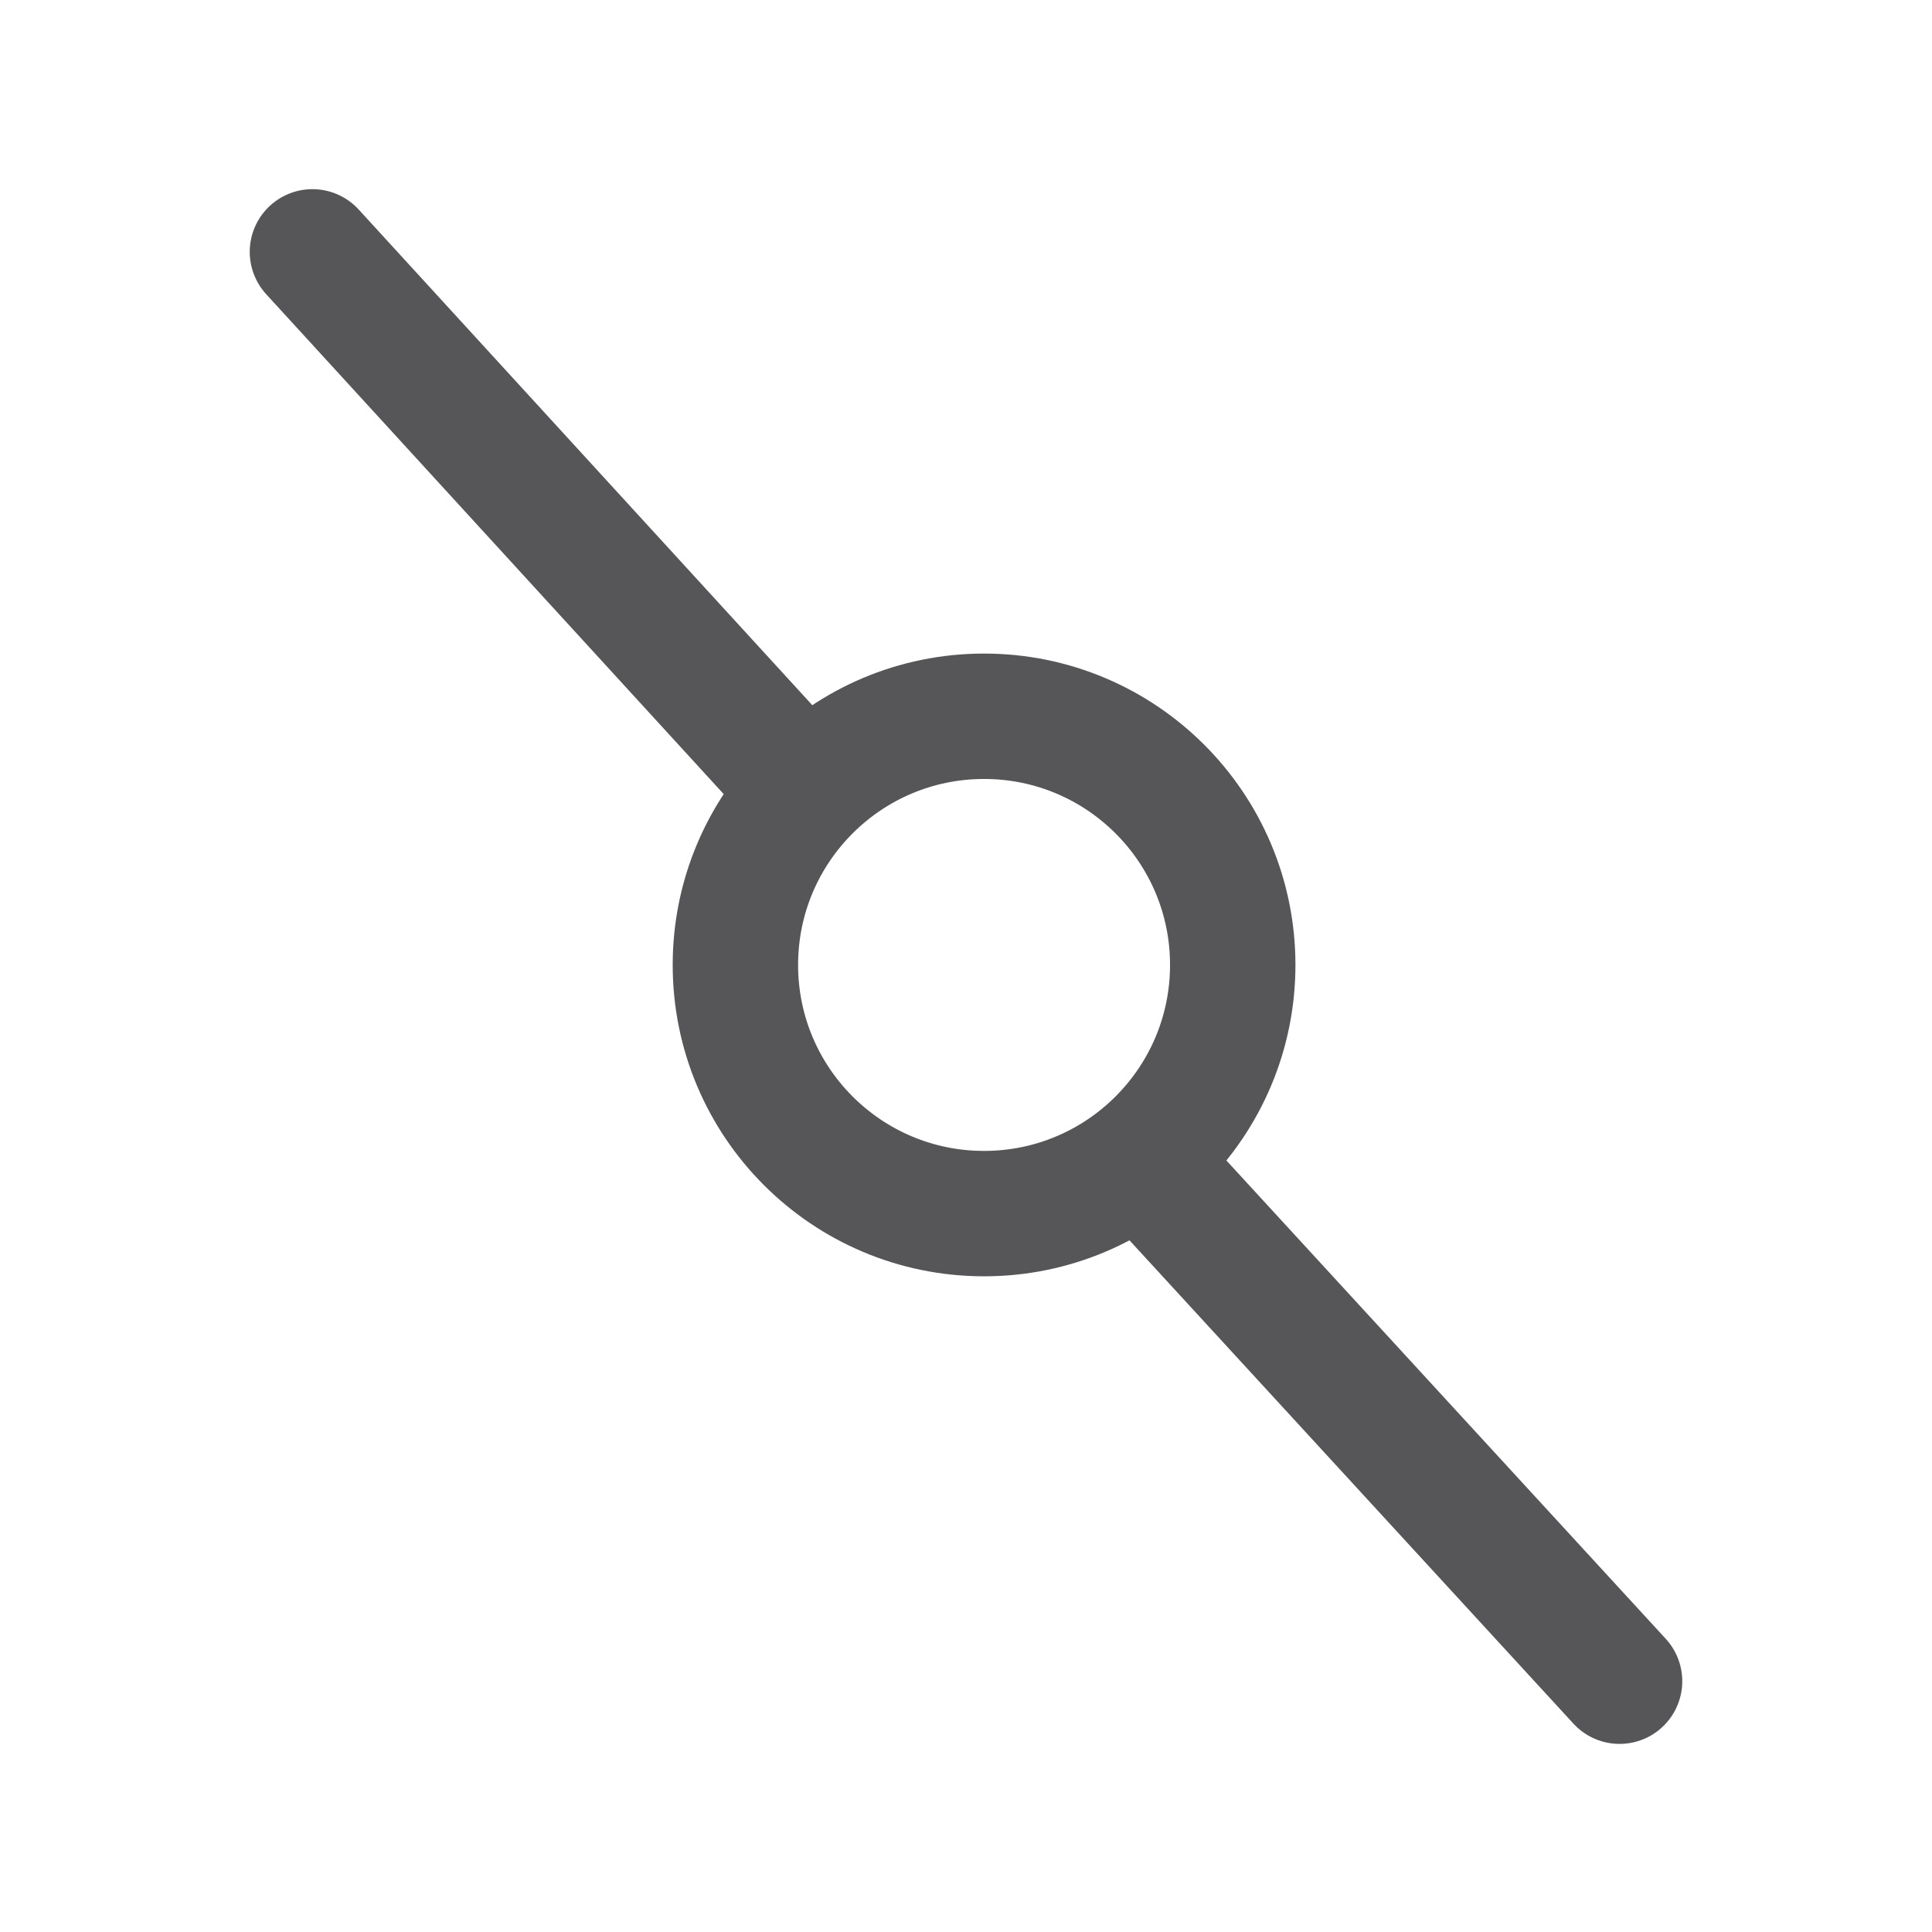 <?xml version="1.0" encoding="UTF-8"?>
<!DOCTYPE svg PUBLIC "-//W3C//DTD SVG 1.1//EN" "http://www.w3.org/Graphics/SVG/1.1/DTD/svg11.dtd">
<!-- Creator: CorelDRAW 2019 (64-Bit) -->
<svg xmlns="http://www.w3.org/2000/svg" xml:space="preserve" width="256px" height="256px" version="1.1" style="shape-rendering:geometricPrecision; text-rendering:geometricPrecision; image-rendering:optimizeQuality; fill-rule:evenodd; clip-rule:evenodd"
viewBox="0 0 18.18 18.18"
 xmlns:xlink="http://www.w3.org/1999/xlink"
 xmlns:xodm="http://www.corel.com/coreldraw/odm/2003">
 <defs>
  <style type="text/css">
   <![CDATA[
    .str1 {stroke:#565658;stroke-width:1.18;stroke-miterlimit:2.613}
    .str0 {stroke:#565658;stroke-width:1.18;stroke-linecap:round;stroke-linejoin:round;stroke-miterlimit:2.613}
    .fil0 {fill:none}
   ]]>
  </style>
 </defs>
 <g id="Layer_x0020_1">
  <rect class="fil0" transform="matrix(2.64845E-14 1 -1 2.64845E-14 18.184 -4.19482E-05)" width="18.18" height="18.18"/>
 </g>
 <g id="Layer_x0020_1_0">
  <g id="_2570830143056">
   <path class="fil0 str0" d="M2.94 2.37l4.64 5.07m3.15 3.47l4.51 4.91"/>
  </g>
  <circle class="fil0 str1" cx="9.26" cy="9.08" r="2.34"/>
 </g>
</svg>
